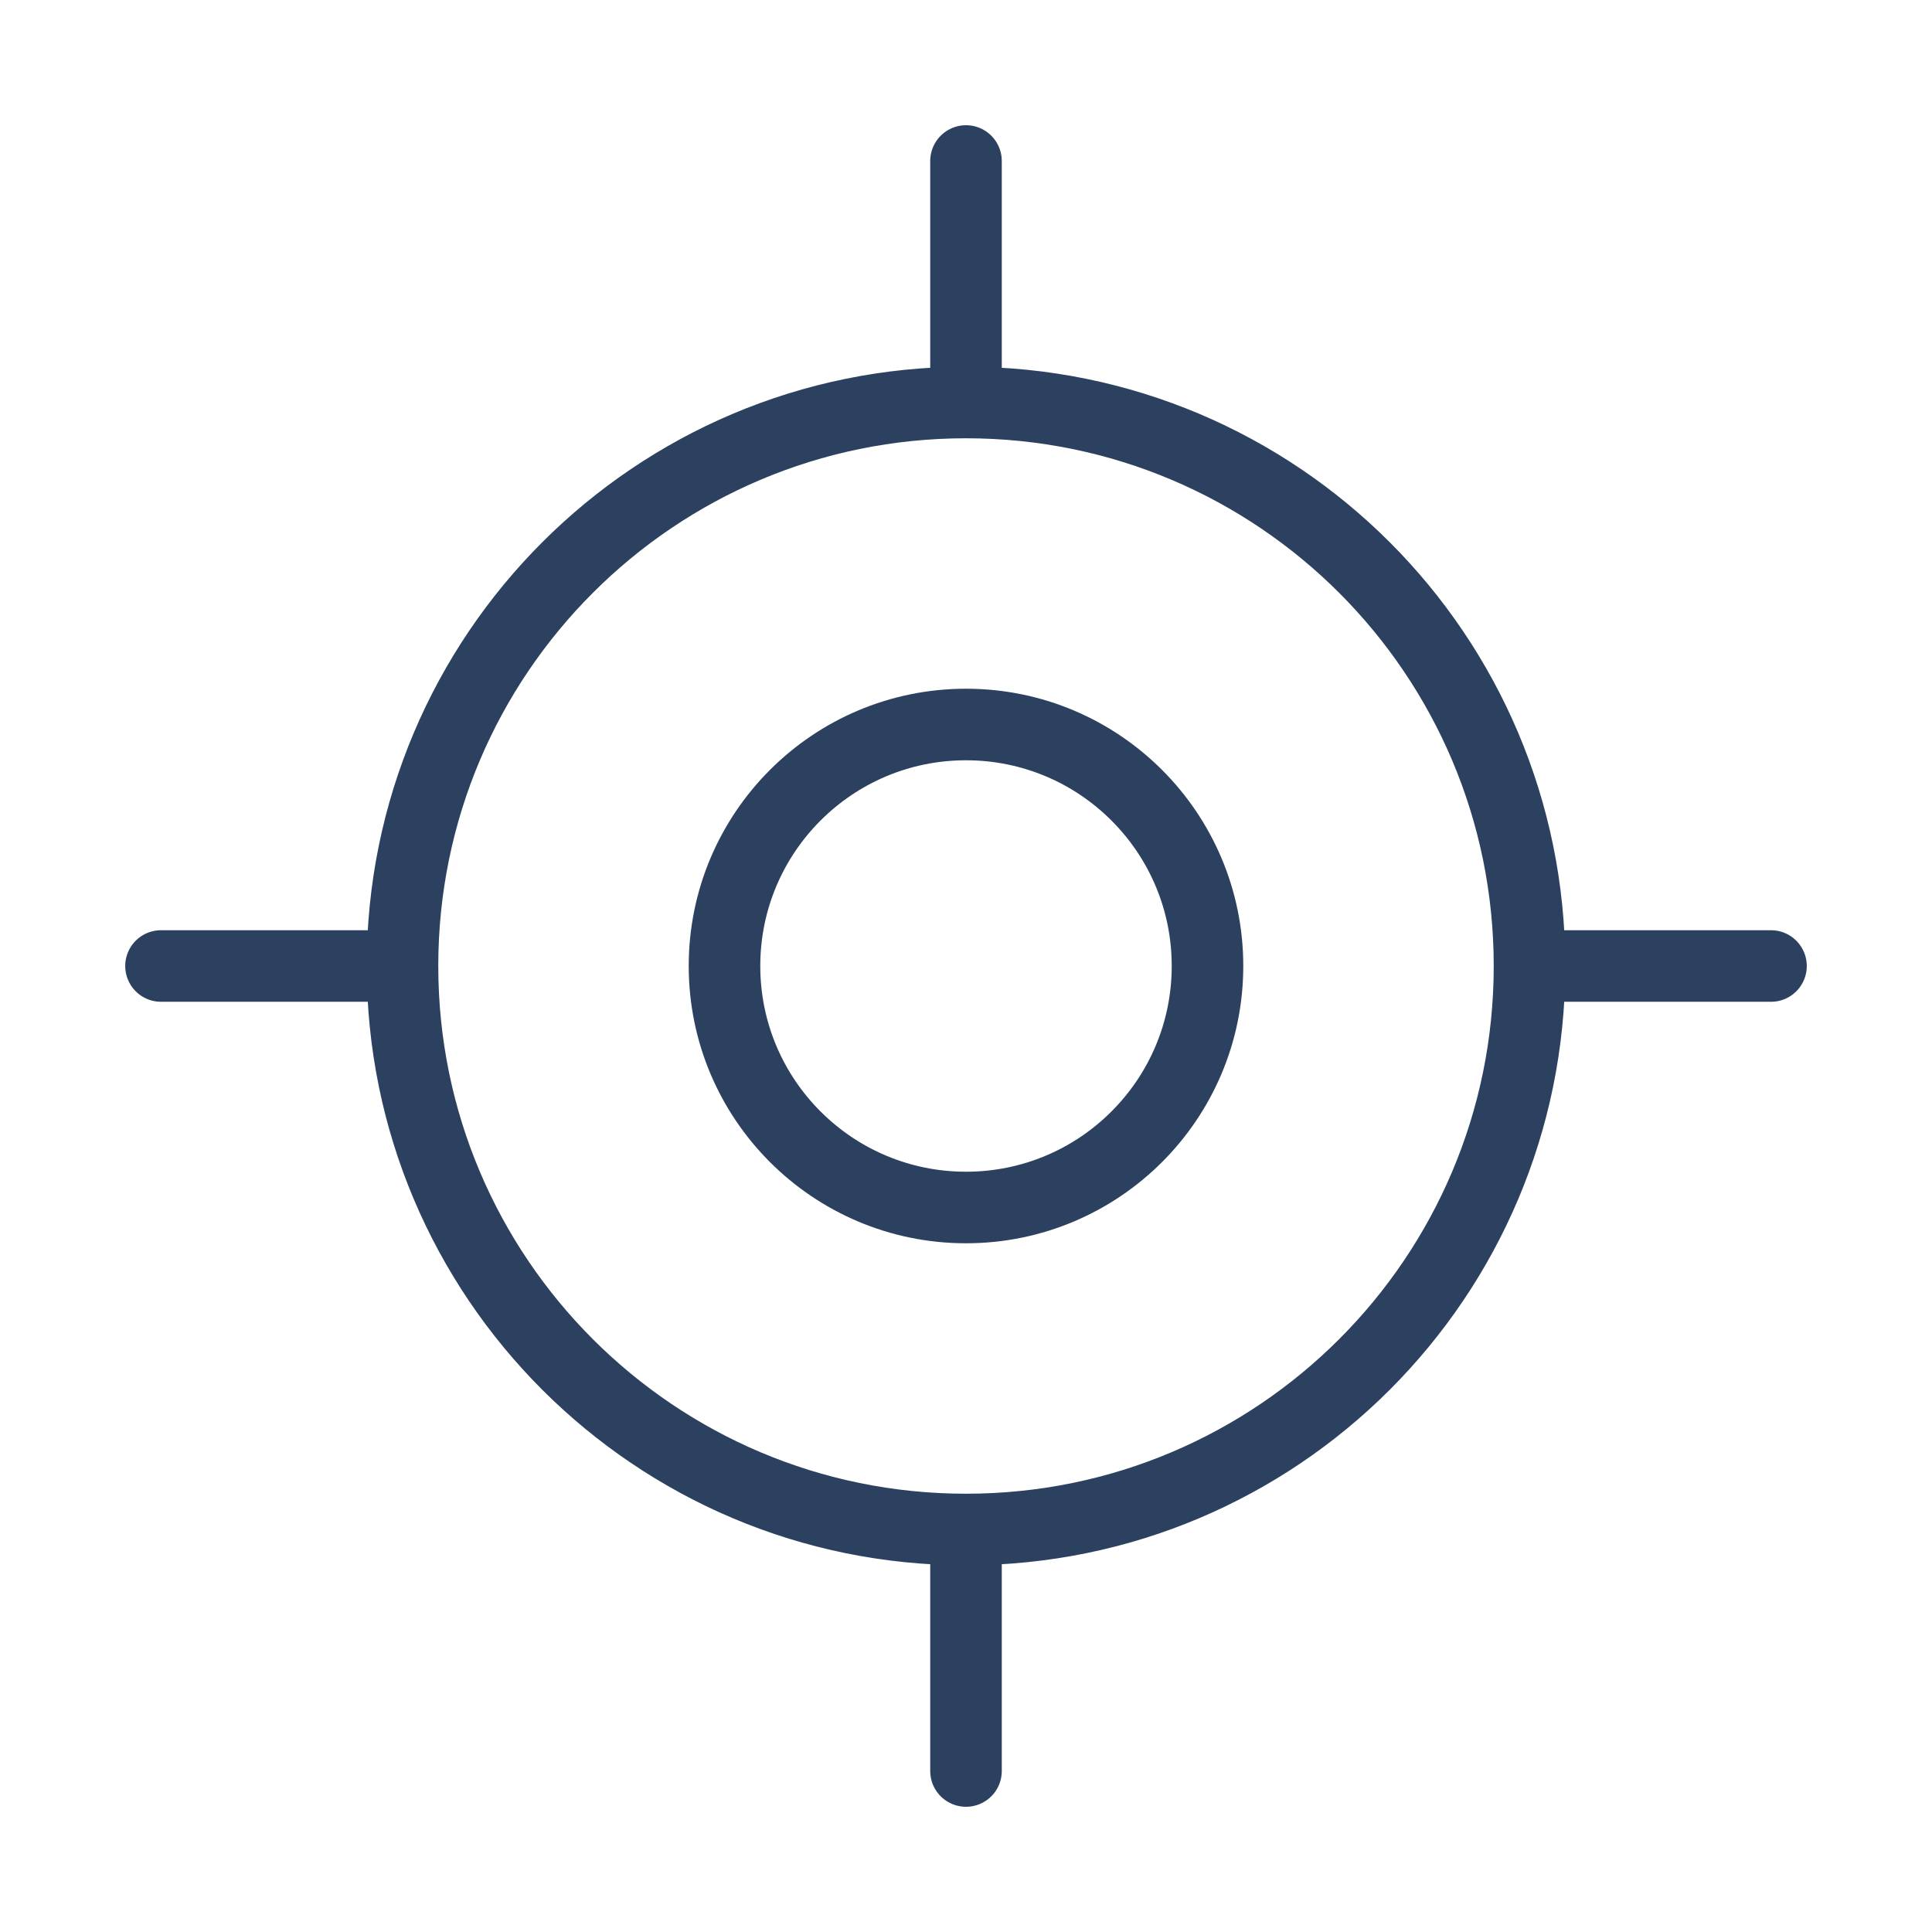 <svg width="54" height="54" viewBox="0 0 54 54" fill="none" xmlns="http://www.w3.org/2000/svg">
<path d="M4.5 27H11.25M11.25 27C11.25 35.699 18.302 42.75 27 42.75M11.25 27C11.25 18.302 18.302 11.25 27 11.25M42.75 27H49.5M42.75 27C42.75 35.699 35.699 42.75 27 42.75M42.75 27C42.75 18.302 35.699 11.25 27 11.25M27 4.5V11.25M27 42.75V49.5M33.75 27C33.75 30.728 30.728 33.75 27 33.75C23.272 33.75 20.25 30.728 20.25 27C20.25 23.272 23.272 20.25 27 20.25C30.728 20.25 33.75 23.272 33.75 27Z" stroke="#2B415F" stroke-width="2" stroke-linecap="round" stroke-linejoin="round"/>
</svg>

